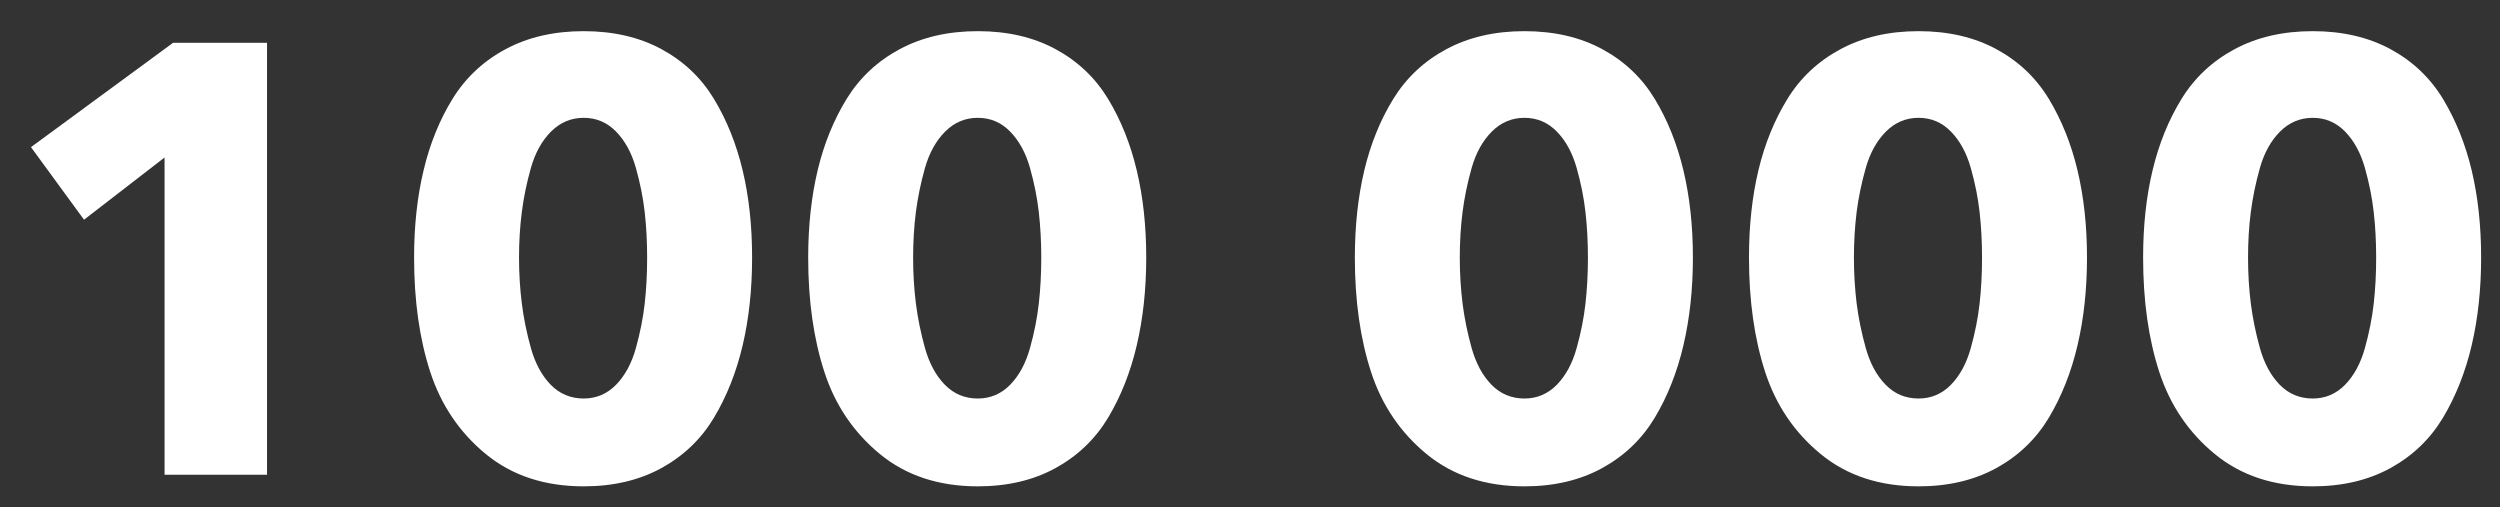 <svg width="69" height="14" viewBox="0 0 69 14" fill="none" xmlns="http://www.w3.org/2000/svg">
<rect x="0" y="0" width="69" height="14" fill="#333333" stroke="none"/>
<path d="M7.37 13.103H4.542V4.347L2.319 6.064L0.855 4.061L4.777 1.181H7.37V13.103Z" fill="white"/>
<path d="M20.497 4.701C20.671 5.43 20.758 6.233 20.758 7.109C20.758 7.984 20.671 8.793 20.497 9.533C20.322 10.274 20.059 10.939 19.705 11.529C19.352 12.118 18.868 12.581 18.257 12.918C17.646 13.254 16.929 13.423 16.11 13.423C15.032 13.423 14.132 13.126 13.407 12.531C12.684 11.936 12.173 11.181 11.875 10.266C11.577 9.351 11.429 8.298 11.429 7.109C11.429 6.233 11.516 5.43 11.691 4.701C11.864 3.971 12.13 3.314 12.489 2.73C12.849 2.147 13.337 1.688 13.954 1.357C14.571 1.026 15.29 0.86 16.11 0.86C16.929 0.86 17.646 1.026 18.257 1.357C18.868 1.688 19.352 2.147 19.705 2.73C20.059 3.314 20.322 3.971 20.497 4.701ZM17.861 7.109C17.861 6.67 17.839 6.252 17.794 5.854C17.749 5.456 17.667 5.048 17.55 4.633C17.433 4.218 17.249 3.883 17.003 3.631C16.755 3.378 16.458 3.252 16.11 3.252C15.763 3.252 15.462 3.378 15.209 3.631C14.956 3.883 14.772 4.218 14.653 4.633C14.536 5.048 14.452 5.456 14.402 5.854C14.351 6.252 14.325 6.67 14.325 7.109C14.325 7.546 14.351 7.967 14.402 8.372C14.452 8.776 14.536 9.188 14.653 9.609C14.772 10.03 14.954 10.367 15.2 10.62C15.448 10.872 15.751 10.999 16.11 10.999C16.458 10.999 16.755 10.872 17.003 10.62C17.249 10.367 17.433 10.03 17.55 9.609C17.667 9.188 17.749 8.779 17.794 8.379C17.839 7.981 17.861 7.557 17.861 7.109Z" fill="white"/>
<path d="M31.374 4.701C31.548 5.43 31.636 6.233 31.636 7.109C31.636 7.984 31.548 8.793 31.374 9.533C31.2 10.274 30.937 10.939 30.583 11.529C30.23 12.118 29.746 12.581 29.134 12.918C28.523 13.254 27.807 13.423 26.987 13.423C25.909 13.423 25.009 13.126 24.284 12.531C23.562 11.936 23.05 11.181 22.753 10.266C22.455 9.351 22.306 8.298 22.306 7.109C22.306 6.233 22.394 5.43 22.567 4.701C22.741 3.971 23.008 3.314 23.367 2.73C23.726 2.147 24.215 1.688 24.832 1.357C25.449 1.026 26.168 0.86 26.987 0.86C27.807 0.86 28.523 1.026 29.134 1.357C29.746 1.688 30.23 2.147 30.583 2.73C30.937 3.314 31.2 3.971 31.374 4.701ZM28.739 7.109C28.739 6.67 28.716 6.252 28.671 5.854C28.626 5.456 28.545 5.048 28.427 4.633C28.31 4.218 28.127 3.883 27.88 3.631C27.633 3.378 27.335 3.252 26.987 3.252C26.64 3.252 26.339 3.378 26.087 3.631C25.834 3.883 25.649 4.218 25.53 4.633C25.413 5.048 25.329 5.456 25.278 5.854C25.228 6.252 25.202 6.67 25.202 7.109C25.202 7.546 25.228 7.967 25.278 8.372C25.329 8.776 25.413 9.188 25.53 9.609C25.649 10.03 25.831 10.367 26.078 10.62C26.325 10.872 26.628 10.999 26.987 10.999C27.335 10.999 27.633 10.872 27.88 10.62C28.127 10.367 28.31 10.03 28.427 9.609C28.545 9.188 28.626 8.779 28.671 8.379C28.716 7.981 28.739 7.557 28.739 7.109Z" fill="white"/>
<path d="M46.462 4.701C46.636 5.43 46.724 6.233 46.724 7.109C46.724 7.984 46.636 8.793 46.462 9.533C46.288 10.274 46.025 10.939 45.671 11.529C45.318 12.118 44.834 12.581 44.222 12.918C43.611 13.254 42.895 13.423 42.075 13.423C40.997 13.423 40.097 13.126 39.372 12.531C38.65 11.936 38.138 11.181 37.841 10.266C37.543 9.351 37.394 8.298 37.394 7.109C37.394 6.233 37.482 5.43 37.655 4.701C37.829 3.971 38.096 3.314 38.455 2.73C38.814 2.147 39.303 1.688 39.92 1.357C40.537 1.026 41.256 0.86 42.075 0.86C42.895 0.86 43.611 1.026 44.222 1.357C44.834 1.688 45.318 2.147 45.671 2.73C46.025 3.314 46.288 3.971 46.462 4.701ZM43.827 7.109C43.827 6.67 43.804 6.252 43.759 5.854C43.714 5.456 43.633 5.048 43.515 4.633C43.398 4.218 43.215 3.883 42.968 3.631C42.721 3.378 42.423 3.252 42.075 3.252C41.728 3.252 41.427 3.378 41.175 3.631C40.922 3.883 40.737 4.218 40.618 4.633C40.501 5.048 40.417 5.456 40.366 5.854C40.316 6.252 40.29 6.67 40.29 7.109C40.29 7.546 40.316 7.967 40.366 8.372C40.417 8.776 40.501 9.188 40.618 9.609C40.737 10.03 40.919 10.367 41.166 10.62C41.413 10.872 41.716 10.999 42.075 10.999C42.423 10.999 42.721 10.872 42.968 10.62C43.215 10.367 43.398 10.03 43.515 9.609C43.633 9.188 43.714 8.779 43.759 8.379C43.804 7.981 43.827 7.557 43.827 7.109Z" fill="white"/>
<path d="M57.339 4.701C57.513 5.43 57.601 6.233 57.601 7.109C57.601 7.984 57.513 8.793 57.339 9.533C57.165 10.274 56.901 10.939 56.548 11.529C56.194 12.118 55.712 12.581 55.1 12.918C54.487 13.254 53.773 13.423 52.952 13.423C51.875 13.423 50.974 13.126 50.25 12.531C49.526 11.936 49.015 11.181 48.718 10.266C48.421 9.351 48.272 8.298 48.272 7.109C48.272 6.233 48.358 5.43 48.532 4.701C48.706 3.971 48.974 3.314 49.333 2.73C49.691 2.147 50.181 1.688 50.798 1.357C51.415 1.026 52.134 0.86 52.952 0.86C53.773 0.86 54.487 1.026 55.1 1.357C55.712 1.688 56.194 2.147 56.548 2.73C56.901 3.314 57.165 3.971 57.339 4.701ZM54.704 7.109C54.704 6.67 54.682 6.252 54.637 5.854C54.592 5.456 54.511 5.048 54.393 4.633C54.275 4.218 54.093 3.883 53.845 3.631C53.599 3.378 53.301 3.252 52.952 3.252C52.605 3.252 52.305 3.378 52.052 3.631C51.8 3.883 51.614 4.218 51.496 4.633C51.378 5.048 51.294 5.456 51.243 5.854C51.194 6.252 51.168 6.67 51.168 7.109C51.168 7.546 51.194 7.967 51.243 8.372C51.294 8.776 51.378 9.188 51.496 9.609C51.614 10.03 51.796 10.367 52.044 10.62C52.29 10.872 52.593 10.999 52.952 10.999C53.301 10.999 53.599 10.872 53.845 10.62C54.093 10.367 54.275 10.03 54.393 9.609C54.511 9.188 54.592 8.779 54.637 8.379C54.682 7.981 54.704 7.557 54.704 7.109Z" fill="white"/>
<path d="M68.218 4.701C68.392 5.43 68.479 6.233 68.479 7.109C68.479 7.984 68.392 8.793 68.218 9.533C68.043 10.274 67.779 10.939 67.426 11.529C67.072 12.118 66.589 12.581 65.978 12.918C65.366 13.254 64.65 13.423 63.831 13.423C62.753 13.423 61.853 13.126 61.128 12.531C60.404 11.936 59.894 11.181 59.596 10.266C59.298 9.351 59.15 8.298 59.15 7.109C59.15 6.233 59.236 5.43 59.411 4.701C59.585 3.971 59.851 3.314 60.21 2.73C60.569 2.147 61.058 1.688 61.675 1.357C62.292 1.026 63.011 0.86 63.831 0.86C64.65 0.86 65.366 1.026 65.978 1.357C66.589 1.688 67.072 2.147 67.426 2.73C67.779 3.314 68.043 3.971 68.218 4.701ZM65.582 7.109C65.582 6.67 65.56 6.252 65.515 5.854C65.47 5.456 65.388 5.048 65.271 4.633C65.153 4.218 64.97 3.883 64.724 3.631C64.476 3.378 64.179 3.252 63.831 3.252C63.483 3.252 63.183 3.378 62.93 3.631C62.677 3.883 62.492 4.218 62.374 4.633C62.257 5.048 62.173 5.456 62.122 5.854C62.071 6.252 62.046 6.67 62.046 7.109C62.046 7.546 62.071 7.967 62.122 8.372C62.173 8.776 62.257 9.188 62.374 9.609C62.492 10.03 62.675 10.367 62.921 10.62C63.169 10.872 63.472 10.999 63.831 10.999C64.179 10.999 64.476 10.872 64.724 10.62C64.97 10.367 65.153 10.03 65.271 9.609C65.388 9.188 65.47 8.779 65.515 8.379C65.56 7.981 65.582 7.557 65.582 7.109Z" fill="white"/>
</svg>
